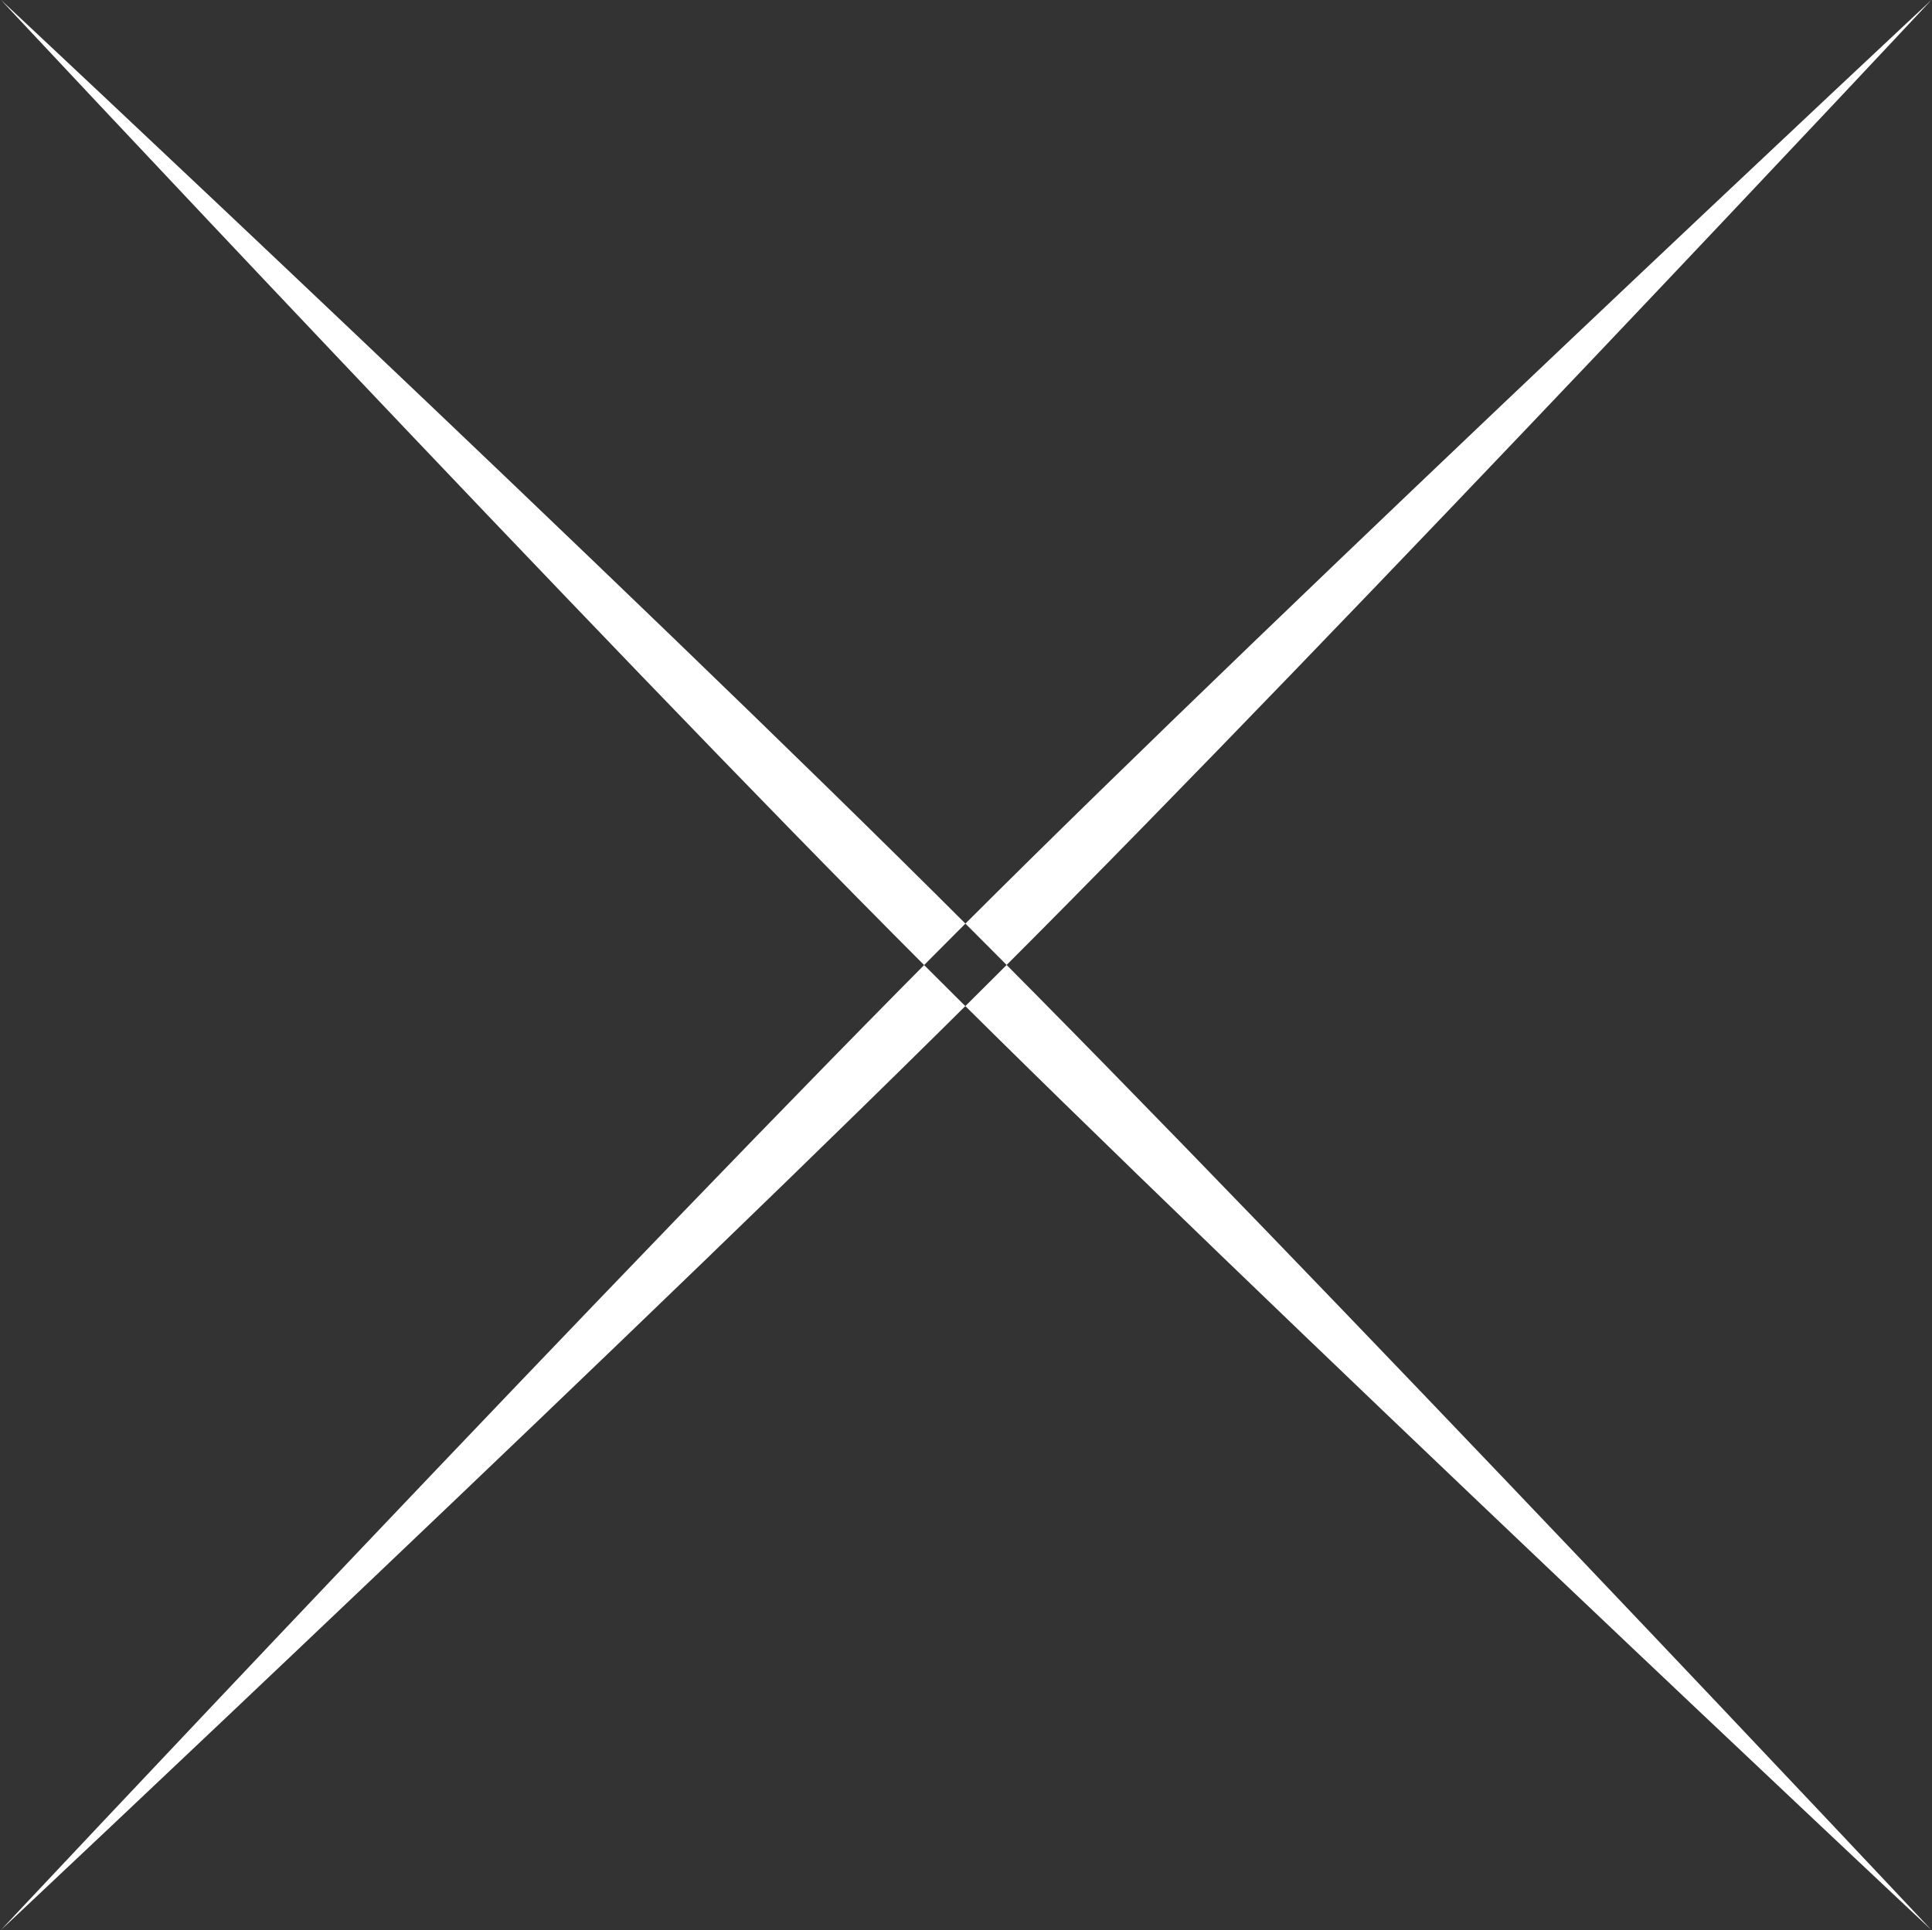 <svg xmlns="http://www.w3.org/2000/svg" width="44.91" height="44.875" viewBox="0 0 44.91 44.875">
  <rect x="0" y="0" width="44.91" height="44.875" fill="#333333" stroke="none"/>
  <defs>
    <style>
      .cls-1 {
        fill: #fff;
        fill-rule: evenodd;
      }
    </style>
  </defs>
  <path id="close.svg" class="cls-1" d="M1424.14,193.59s14.5,13.559,22.48,21.537,22.4,23.345,22.4,23.345-15.77-14.787-23.39-22.411S1424.14,193.59,1424.14,193.59Zm44.88,0s-13.56,14.5-21.54,22.48-23.34,22.4-23.34,22.4,14.78-15.765,22.41-23.39S1469.02,193.59,1469.02,193.59Z" transform="translate(-1424.12 -193.594)"/>
</svg>

